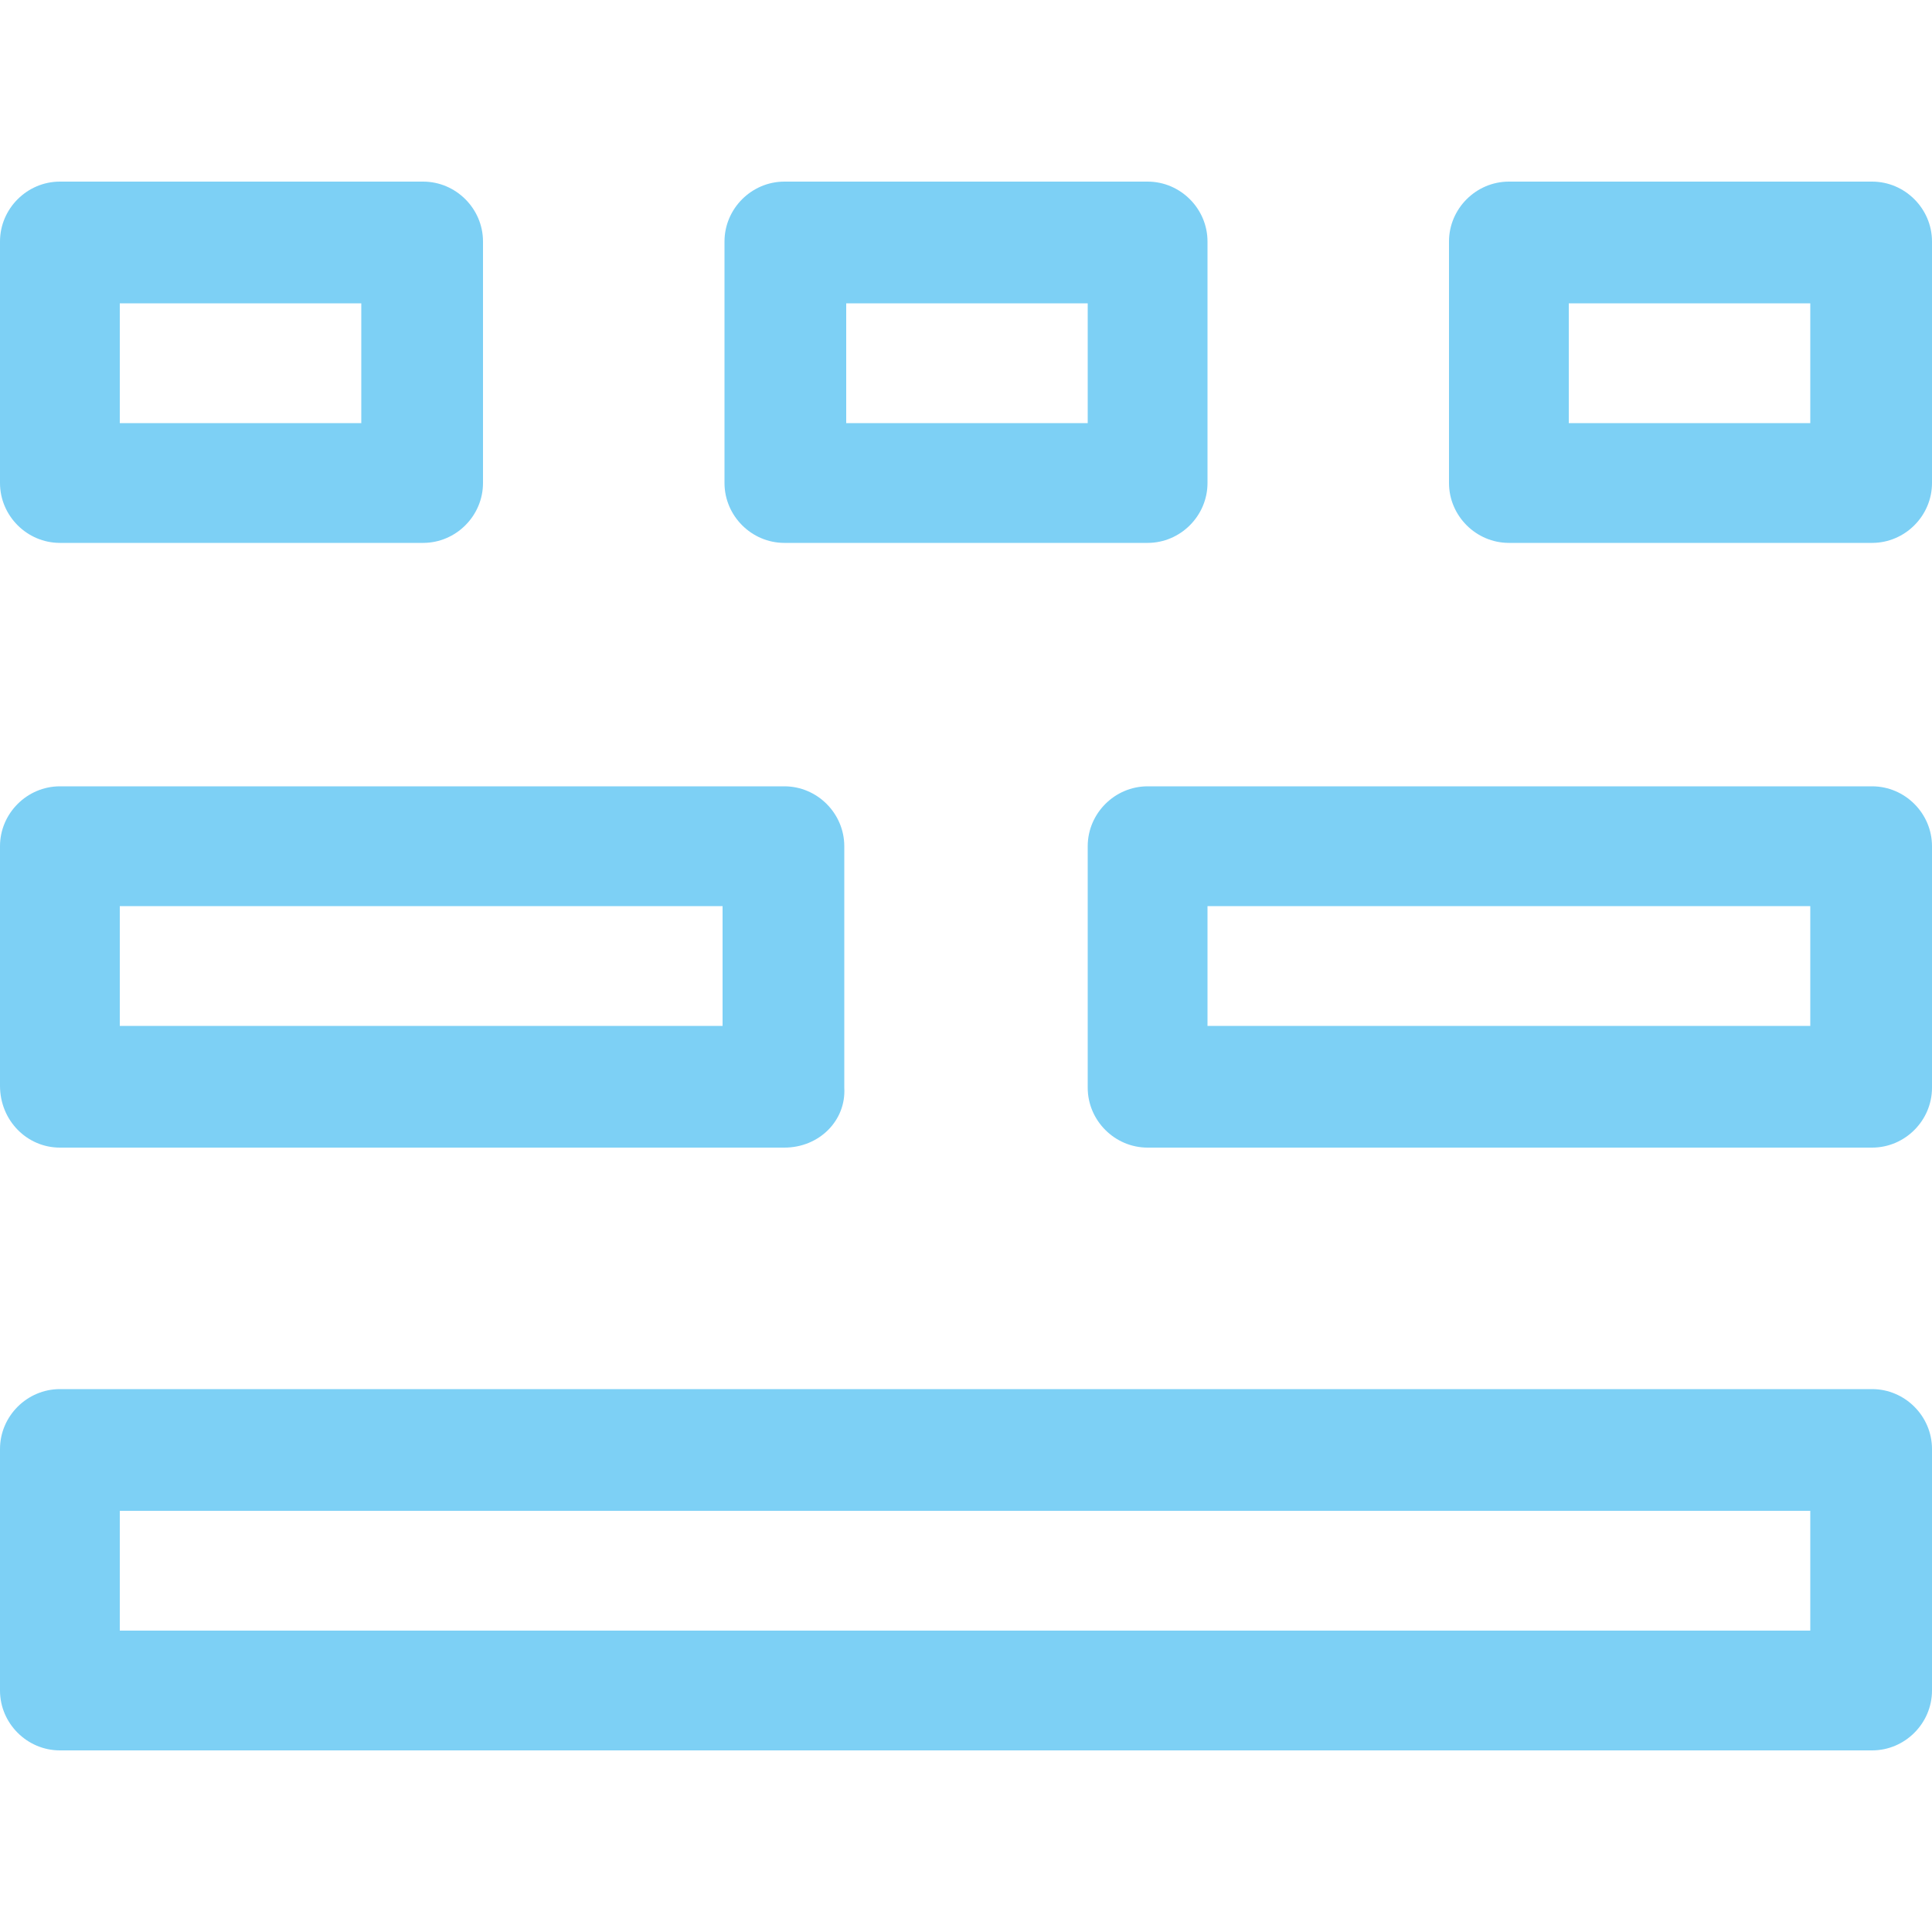 <?xml version="1.0" encoding="utf-8"?><!-- Generator: Adobe Illustrator 26.5.0, SVG Export Plug-In . SVG Version: 6.00 Build 0)  --><svg xmlns="http://www.w3.org/2000/svg" xmlns:xlink="http://www.w3.org/1999/xlink" version="1.1" id="Layer_1" x="0px" y="0px" viewBox="0 0 100 100" style="enable-background:new 0 0 100 100;" xml:space="preserve" aria-hidden="true" width="100px" height="100px"><defs><linearGradient class="cerosgradient" data-cerosgradient="true" id="CerosGradient_id3b330cf15" gradientUnits="userSpaceOnUse" x1="50%" y1="100%" x2="50%" y2="0%"><stop offset="0%" stop-color="#d1d1d1"/><stop offset="100%" stop-color="#d1d1d1"/></linearGradient><linearGradient/></defs>
<style type="text/css">
	.st0{fill:#7DD0F5;}
</style>
<g>
	<path class="st0" d="M96.9,90.6H3.1c-1.7,0-3.1-1.4-3.1-3.1V75c0-1.7,1.4-3.1,3.1-3.1h93.8c1.7,0,3.1,1.4,3.1,3.1v12.5   C100,89.2,98.6,90.6,96.9,90.6z M6.2,84.4h87.5v-6.2H6.2V84.4z"/>
	<path class="st0" d="M40.6,59.4H3.1C1.4,59.4,0,58,0,56.2V43.8c0-1.7,1.4-3.1,3.1-3.1h37.5c1.7,0,3.1,1.4,3.1,3.1v12.5   C43.8,58,42.4,59.4,40.6,59.4z M6.2,53.1h31.2v-6.2H6.2V53.1z"/>
	<path class="st0" d="M21.9,28.1H3.1C1.4,28.1,0,26.7,0,25V12.5c0-1.7,1.4-3.1,3.1-3.1h18.8c1.7,0,3.1,1.4,3.1,3.1V25   C25,26.7,23.6,28.1,21.9,28.1z M6.2,21.9h12.5v-6.2H6.2V21.9z"/>
	<path class="st0" d="M96.9,28.1H78.1c-1.7,0-3.1-1.4-3.1-3.1V12.5c0-1.7,1.4-3.1,3.1-3.1h18.8c1.7,0,3.1,1.4,3.1,3.1V25   C100,26.7,98.6,28.1,96.9,28.1z M81.2,21.9h12.5v-6.2H81.2V21.9z"/>
	<path class="st0" d="M59.4,28.1H40.6c-1.7,0-3.1-1.4-3.1-3.1V12.5c0-1.7,1.4-3.1,3.1-3.1h18.8c1.7,0,3.1,1.4,3.1,3.1V25   C62.5,26.7,61.1,28.1,59.4,28.1z M43.8,21.9h12.5v-6.2H43.8V21.9z"/>
	<path class="st0" d="M96.9,59.4H59.4c-1.7,0-3.1-1.4-3.1-3.1V43.8c0-1.7,1.4-3.1,3.1-3.1h37.5c1.7,0,3.1,1.4,3.1,3.1v12.5   C100,58,98.6,59.4,96.9,59.4z M62.5,53.1h31.2v-6.2H62.5V53.1z"/>
</g>
</svg>